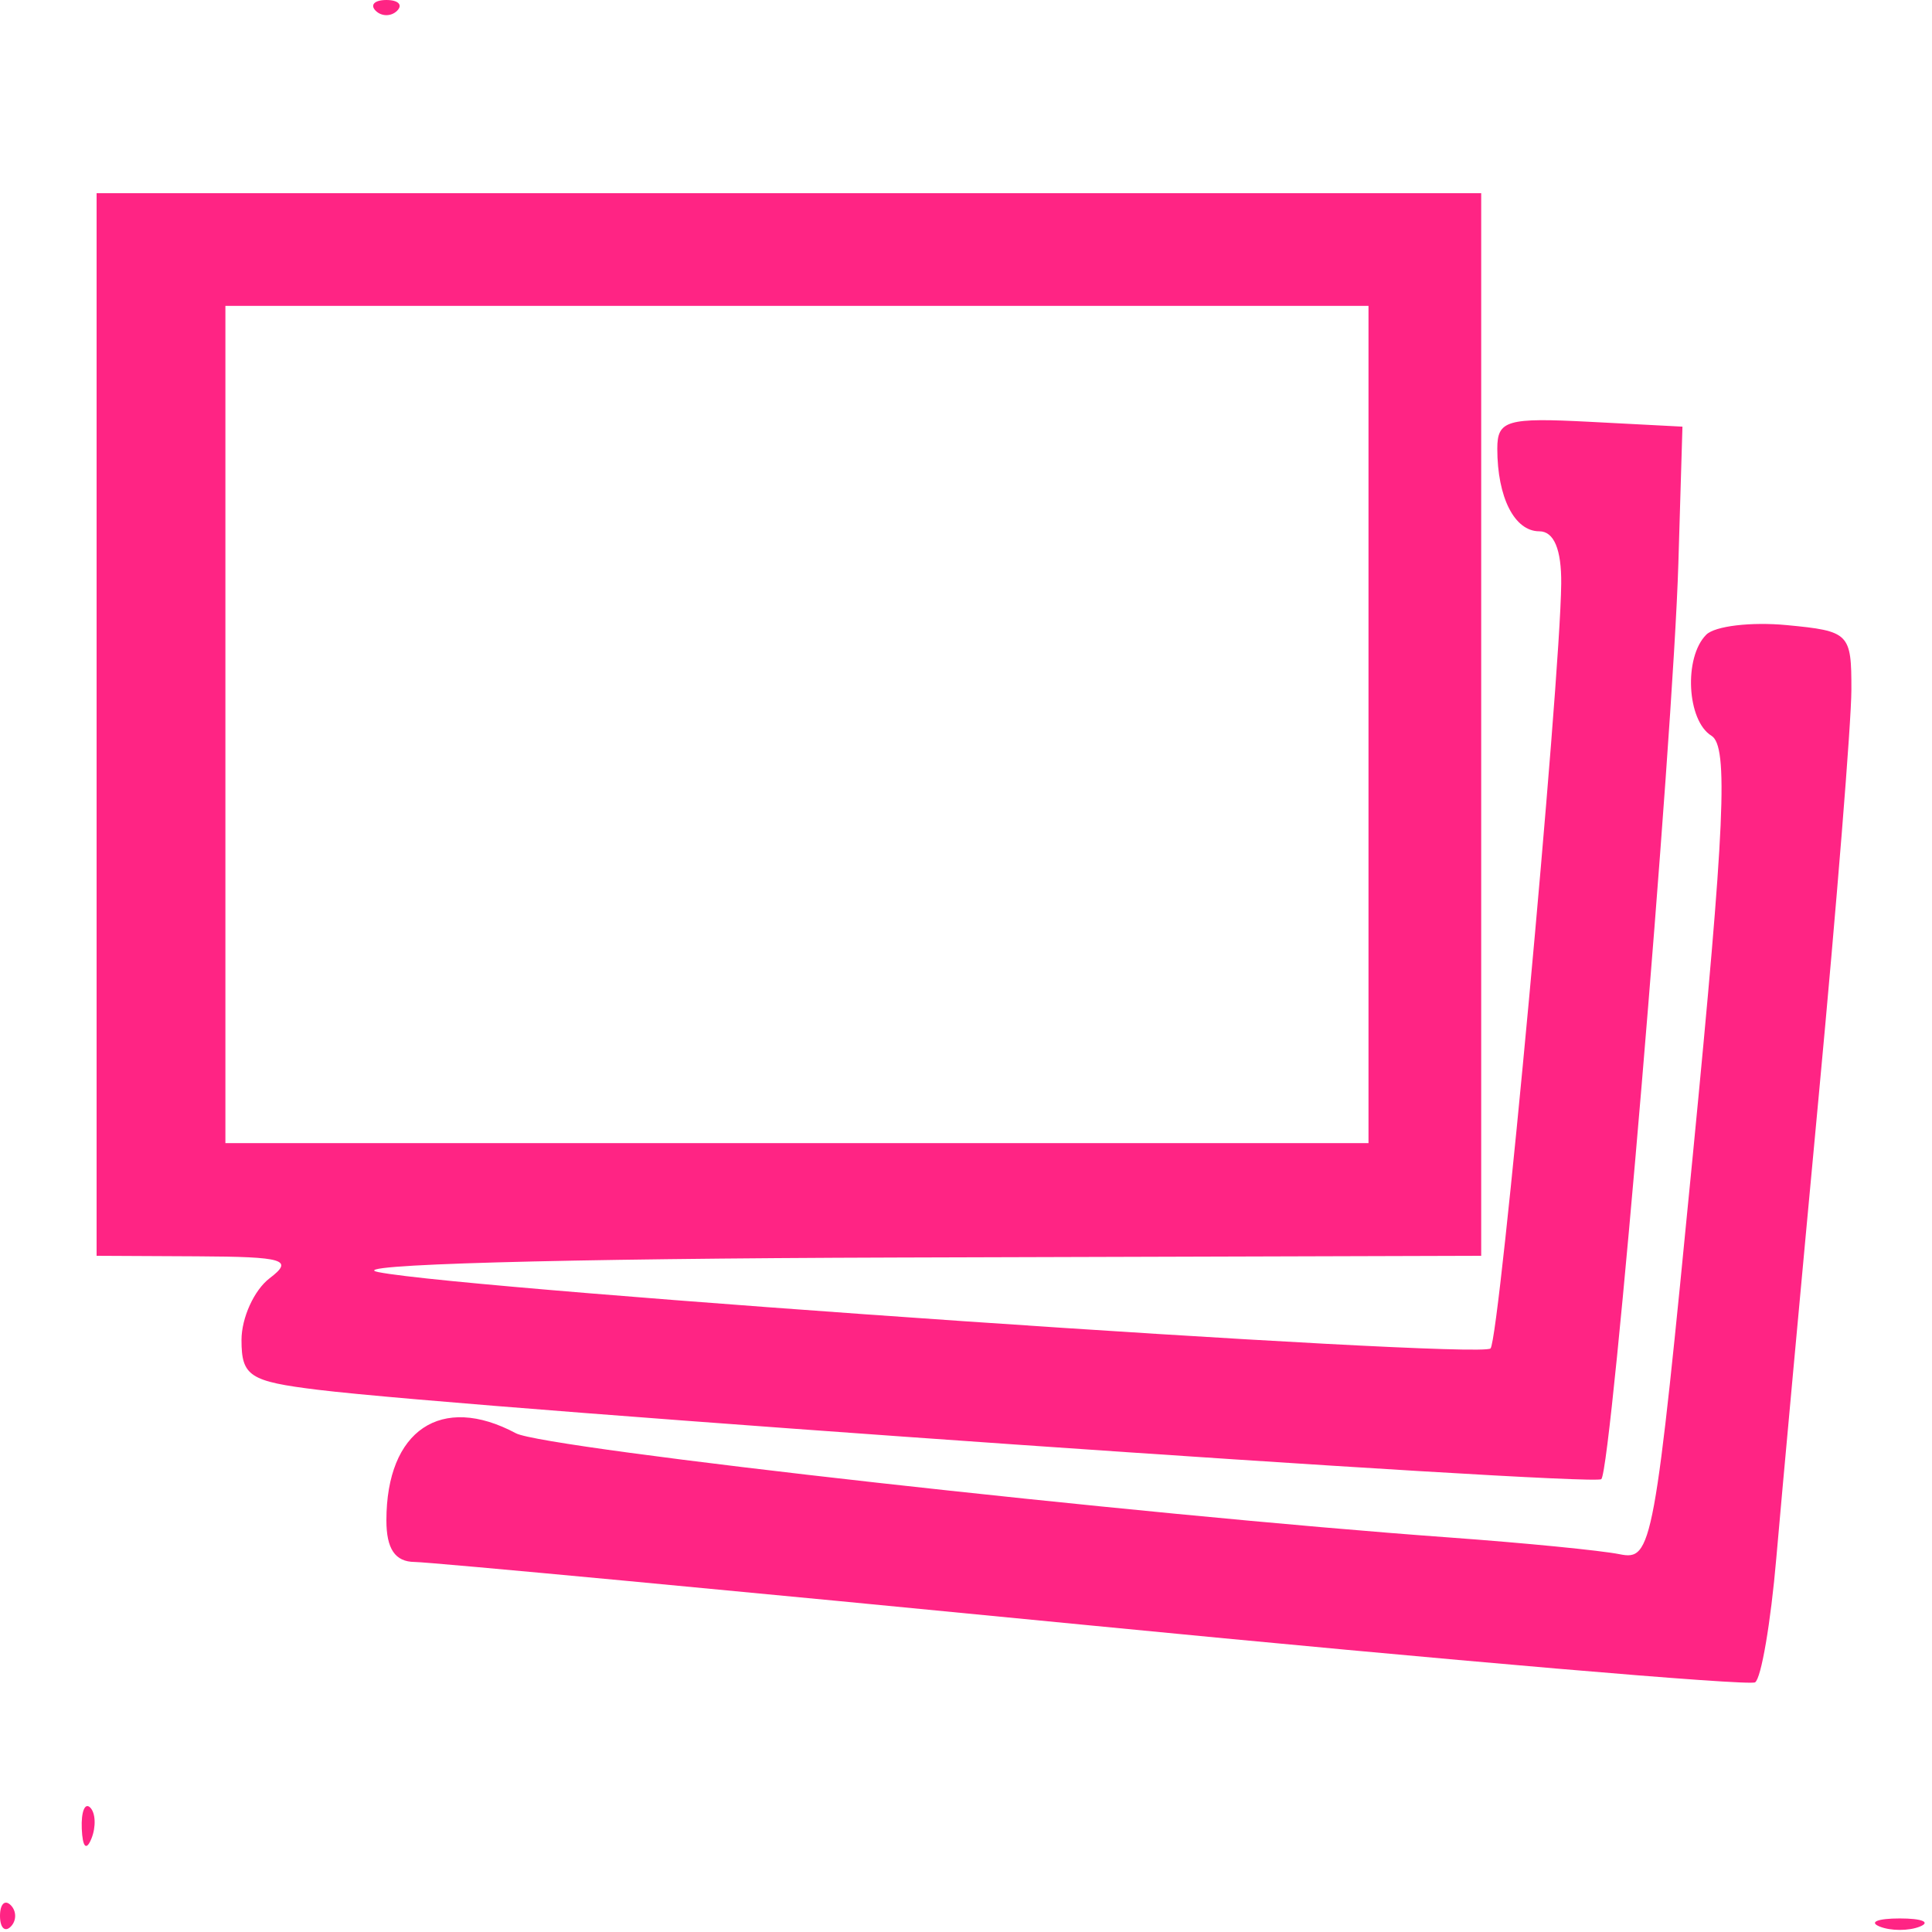 <svg xmlns="http://www.w3.org/2000/svg" width="120" height="120" viewBox="0 0 120 120" version="1.1"><path d="M 23.333 0.667 C 23.700 1.033, 24.300 1.033, 24.667 0.667 C 25.033 0.300, 24.733 -0, 24 -0 C 23.267 -0, 22.967 0.300, 23.333 0.667 M 6 45 L 6 78 12.250 78.032 C 17.662 78.059, 18.265 78.242, 16.750 79.392 C 15.788 80.123, 15 81.850, 15 83.231 C 15 85.479, 15.499 85.803, 19.750 86.323 C 29.454 87.510, 98.983 92.350, 99.461 91.872 C 100.110 91.223, 103.917 45.969, 104.246 35 L 104.500 26.500 98.750 26.200 C 93.596 25.931, 93 26.104, 93 27.868 C 93 30.896, 94.069 33, 95.607 33 C 96.518 33, 96.990 34.124, 96.970 36.250 C 96.912 42.438, 93.146 83.187, 92.579 83.754 C 91.888 84.445, 29.138 80.138, 23.500 79.013 C 21.177 78.549, 34.699 78.169, 55.750 78.107 L 92 78 92 45 L 92 12 49 12 L 6 12 6 45 M 14 45 L 14 71 49.500 71 L 85 71 85 45 L 85 19 49.500 19 L 14 19 14 45 M 105.978 39.422 C 104.571 40.829, 104.774 44.762, 106.302 45.700 C 107.360 46.350, 107.143 51.227, 105.146 71.730 C 102.761 96.204, 102.625 96.947, 100.594 96.535 C 99.442 96.302, 94.675 95.833, 90 95.494 C 70.747 94.099, 33.825 89.976, 32.044 89.023 C 27.404 86.541, 24 88.831, 24 94.434 C 24 96.205, 24.542 97.005, 25.750 97.016 C 26.712 97.024, 45.685 98.806, 67.910 100.976 C 90.136 103.145, 108.631 104.728, 109.011 104.493 C 109.390 104.259, 109.984 100.789, 110.329 96.783 C 110.675 92.778, 111.864 79.825, 112.971 68 C 114.079 56.175, 114.989 44.860, 114.993 42.855 C 115 39.328, 114.870 39.198, 110.978 38.827 C 108.767 38.616, 106.517 38.883, 105.978 39.422 M 5.079 113.583 C 5.127 114.748, 5.364 114.985, 5.683 114.188 C 5.972 113.466, 5.936 112.603, 5.604 112.271 C 5.272 111.939, 5.036 112.529, 5.079 113.583 M -0 119 C -0 119.733, 0.300 120.033, 0.667 119.667 C 1.033 119.300, 1.033 118.700, 0.667 118.333 C 0.300 117.967, -0 118.267, -0 119 M 116.750 119.662 C 117.438 119.940, 118.563 119.940, 119.250 119.662 C 119.938 119.385, 119.375 119.158, 118 119.158 C 116.625 119.158, 116.063 119.385, 116.750 119.662" stroke="none" fill="#ff2484" fill-rule="evenodd"/><path d="" stroke="none" fill="#fc2484" fill-rule="evenodd"/></svg>